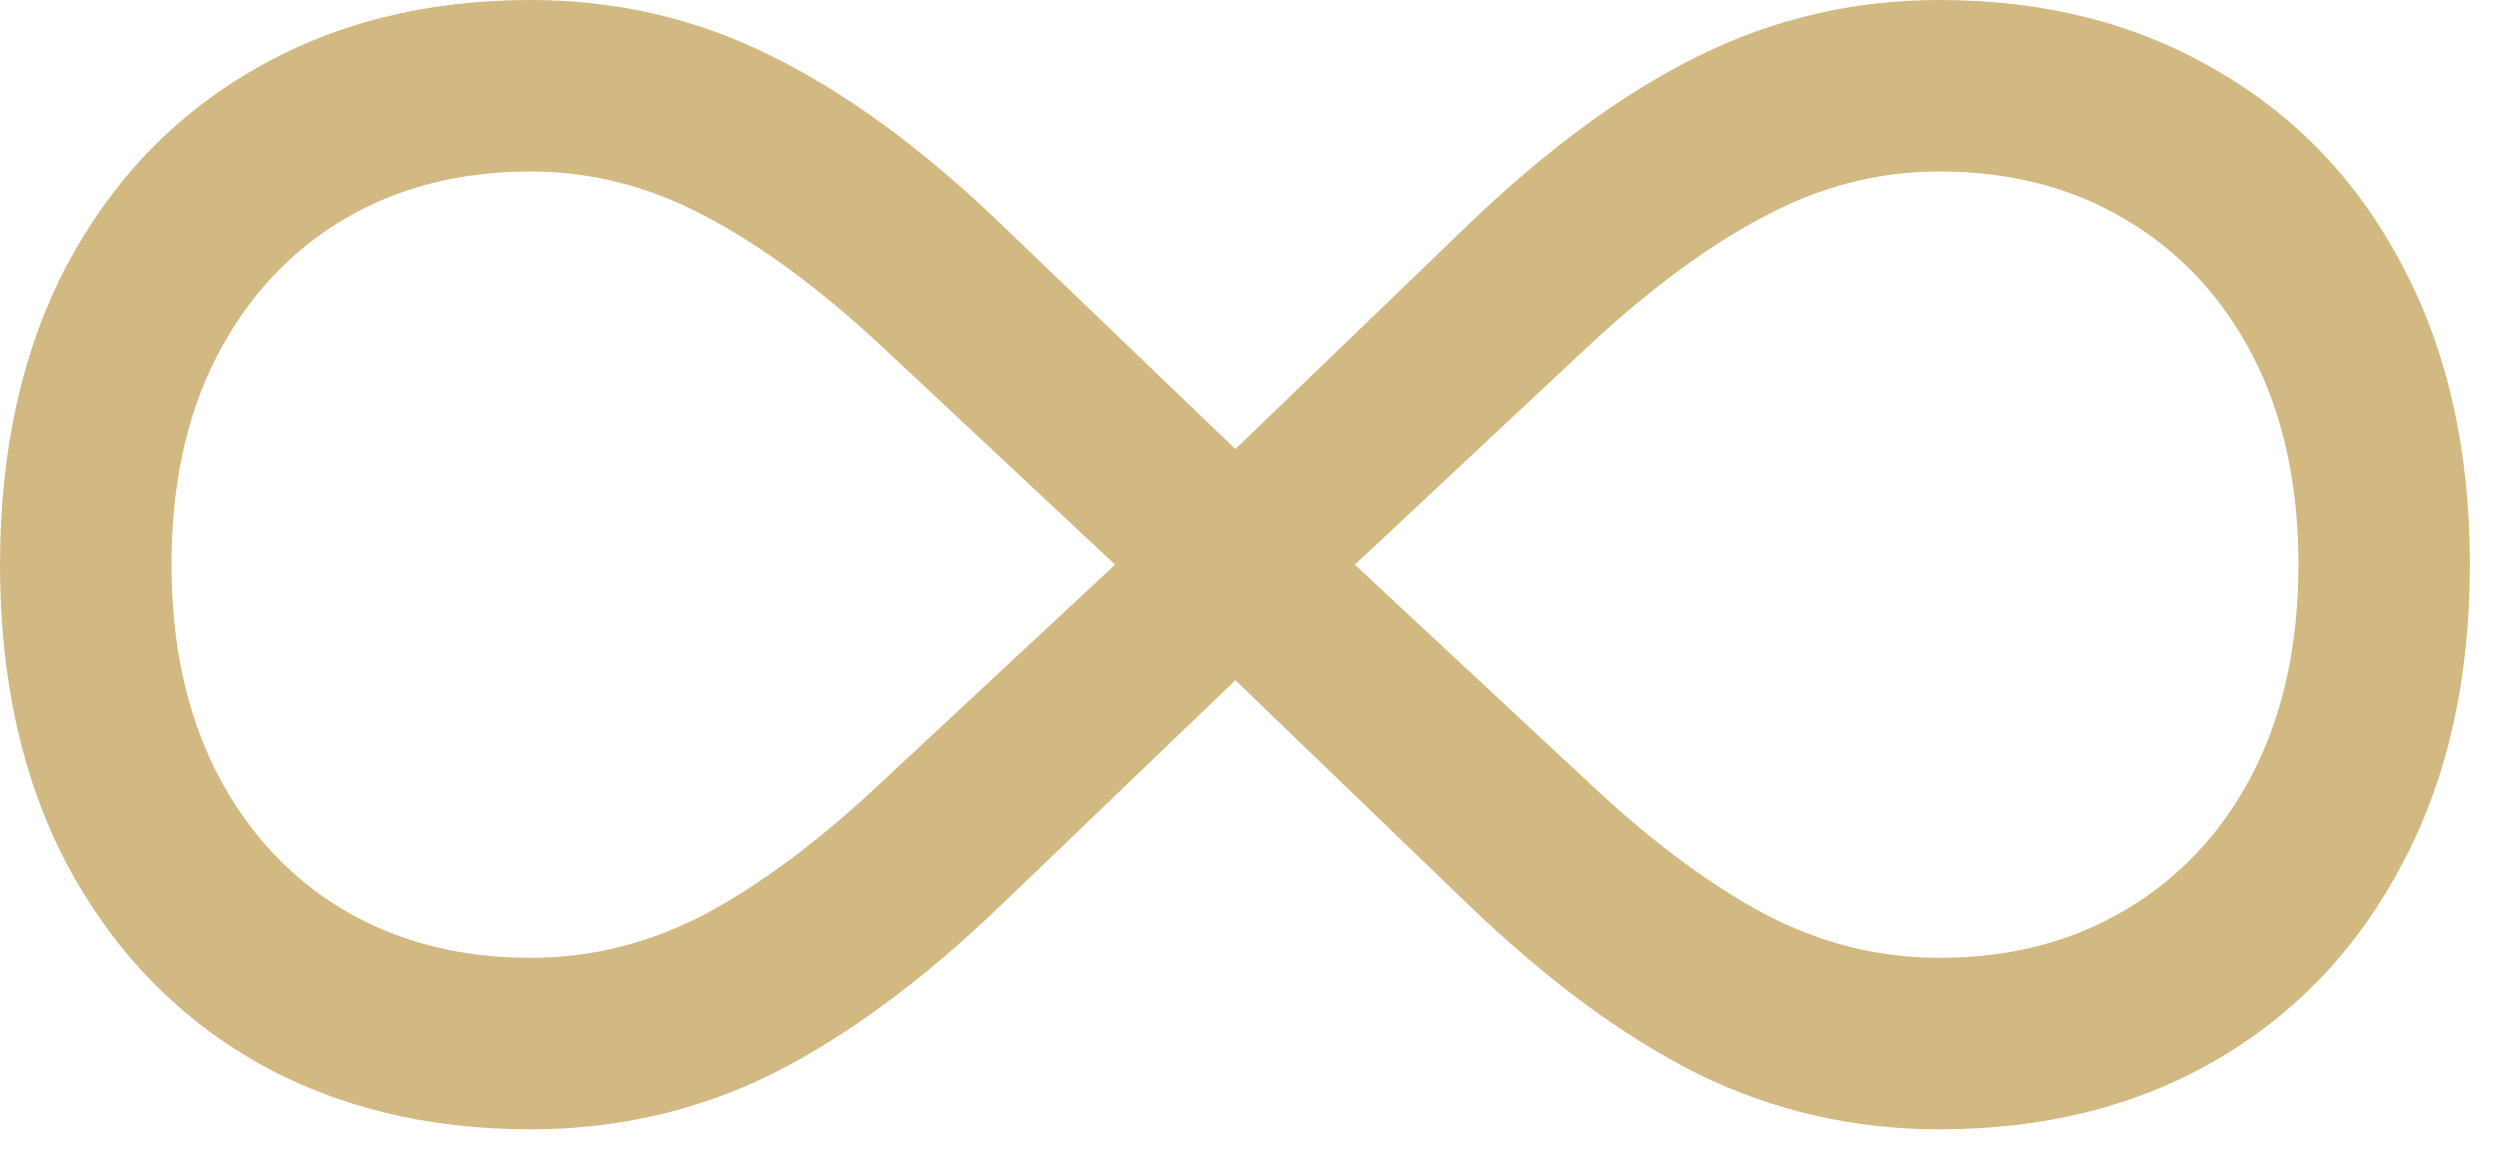 <svg width="67" height="31" viewBox="0 0 67 31" fill="none" xmlns="http://www.w3.org/2000/svg">
<path d="M0 15.133C0 18.197 0.592 20.863 1.777 23.131C2.979 25.399 4.646 27.16 6.779 28.412C8.929 29.648 11.409 30.266 14.219 30.266C16.521 30.266 18.671 29.775 20.668 28.793C22.665 27.794 24.714 26.288 26.812 24.273L33.109 18.23L39.381 24.273C41.48 26.288 43.528 27.794 45.525 28.793C47.54 29.775 49.69 30.266 51.975 30.266C54.785 30.266 57.256 29.648 59.389 28.412C61.538 27.16 63.206 25.399 64.391 23.131C65.593 20.863 66.193 18.197 66.193 15.133C66.193 12.069 65.593 9.403 64.391 7.135C63.206 4.867 61.538 3.115 59.389 1.879C57.256 0.626 54.785 0 51.975 0C49.69 0 47.54 0.499 45.525 1.498C43.528 2.48 41.48 3.978 39.381 5.992L33.109 12.035L26.812 5.992C24.714 3.978 22.665 2.48 20.668 1.498C18.671 0.499 16.521 0 14.219 0C11.409 0 8.929 0.626 6.779 1.879C4.646 3.115 2.979 4.867 1.777 7.135C0.592 9.403 0 12.069 0 15.133ZM4.596 15.133C4.596 12.983 5.002 11.121 5.814 9.547C6.627 7.973 7.753 6.754 9.191 5.891C10.647 5.027 12.323 4.596 14.219 4.596C15.844 4.596 17.401 4.994 18.891 5.789C20.38 6.568 21.946 7.719 23.588 9.242L29.885 15.133L23.562 21.023C21.938 22.547 20.38 23.706 18.891 24.502C17.401 25.281 15.844 25.67 14.219 25.67C12.323 25.67 10.647 25.238 9.191 24.375C7.753 23.512 6.627 22.293 5.814 20.719C5.002 19.128 4.596 17.266 4.596 15.133ZM36.309 15.133L42.605 9.242C44.247 7.719 45.813 6.568 47.303 5.789C48.792 4.994 50.35 4.596 51.975 4.596C53.87 4.596 55.538 5.027 56.977 5.891C58.432 6.754 59.566 7.973 60.379 9.547C61.191 11.121 61.598 12.983 61.598 15.133C61.598 17.266 61.191 19.128 60.379 20.719C59.566 22.293 58.432 23.512 56.977 24.375C55.538 25.238 53.87 25.67 51.975 25.67C50.35 25.67 48.792 25.281 47.303 24.502C45.813 23.706 44.256 22.547 42.631 21.023L36.309 15.133Z" fill="#D2B982"/>
</svg>
